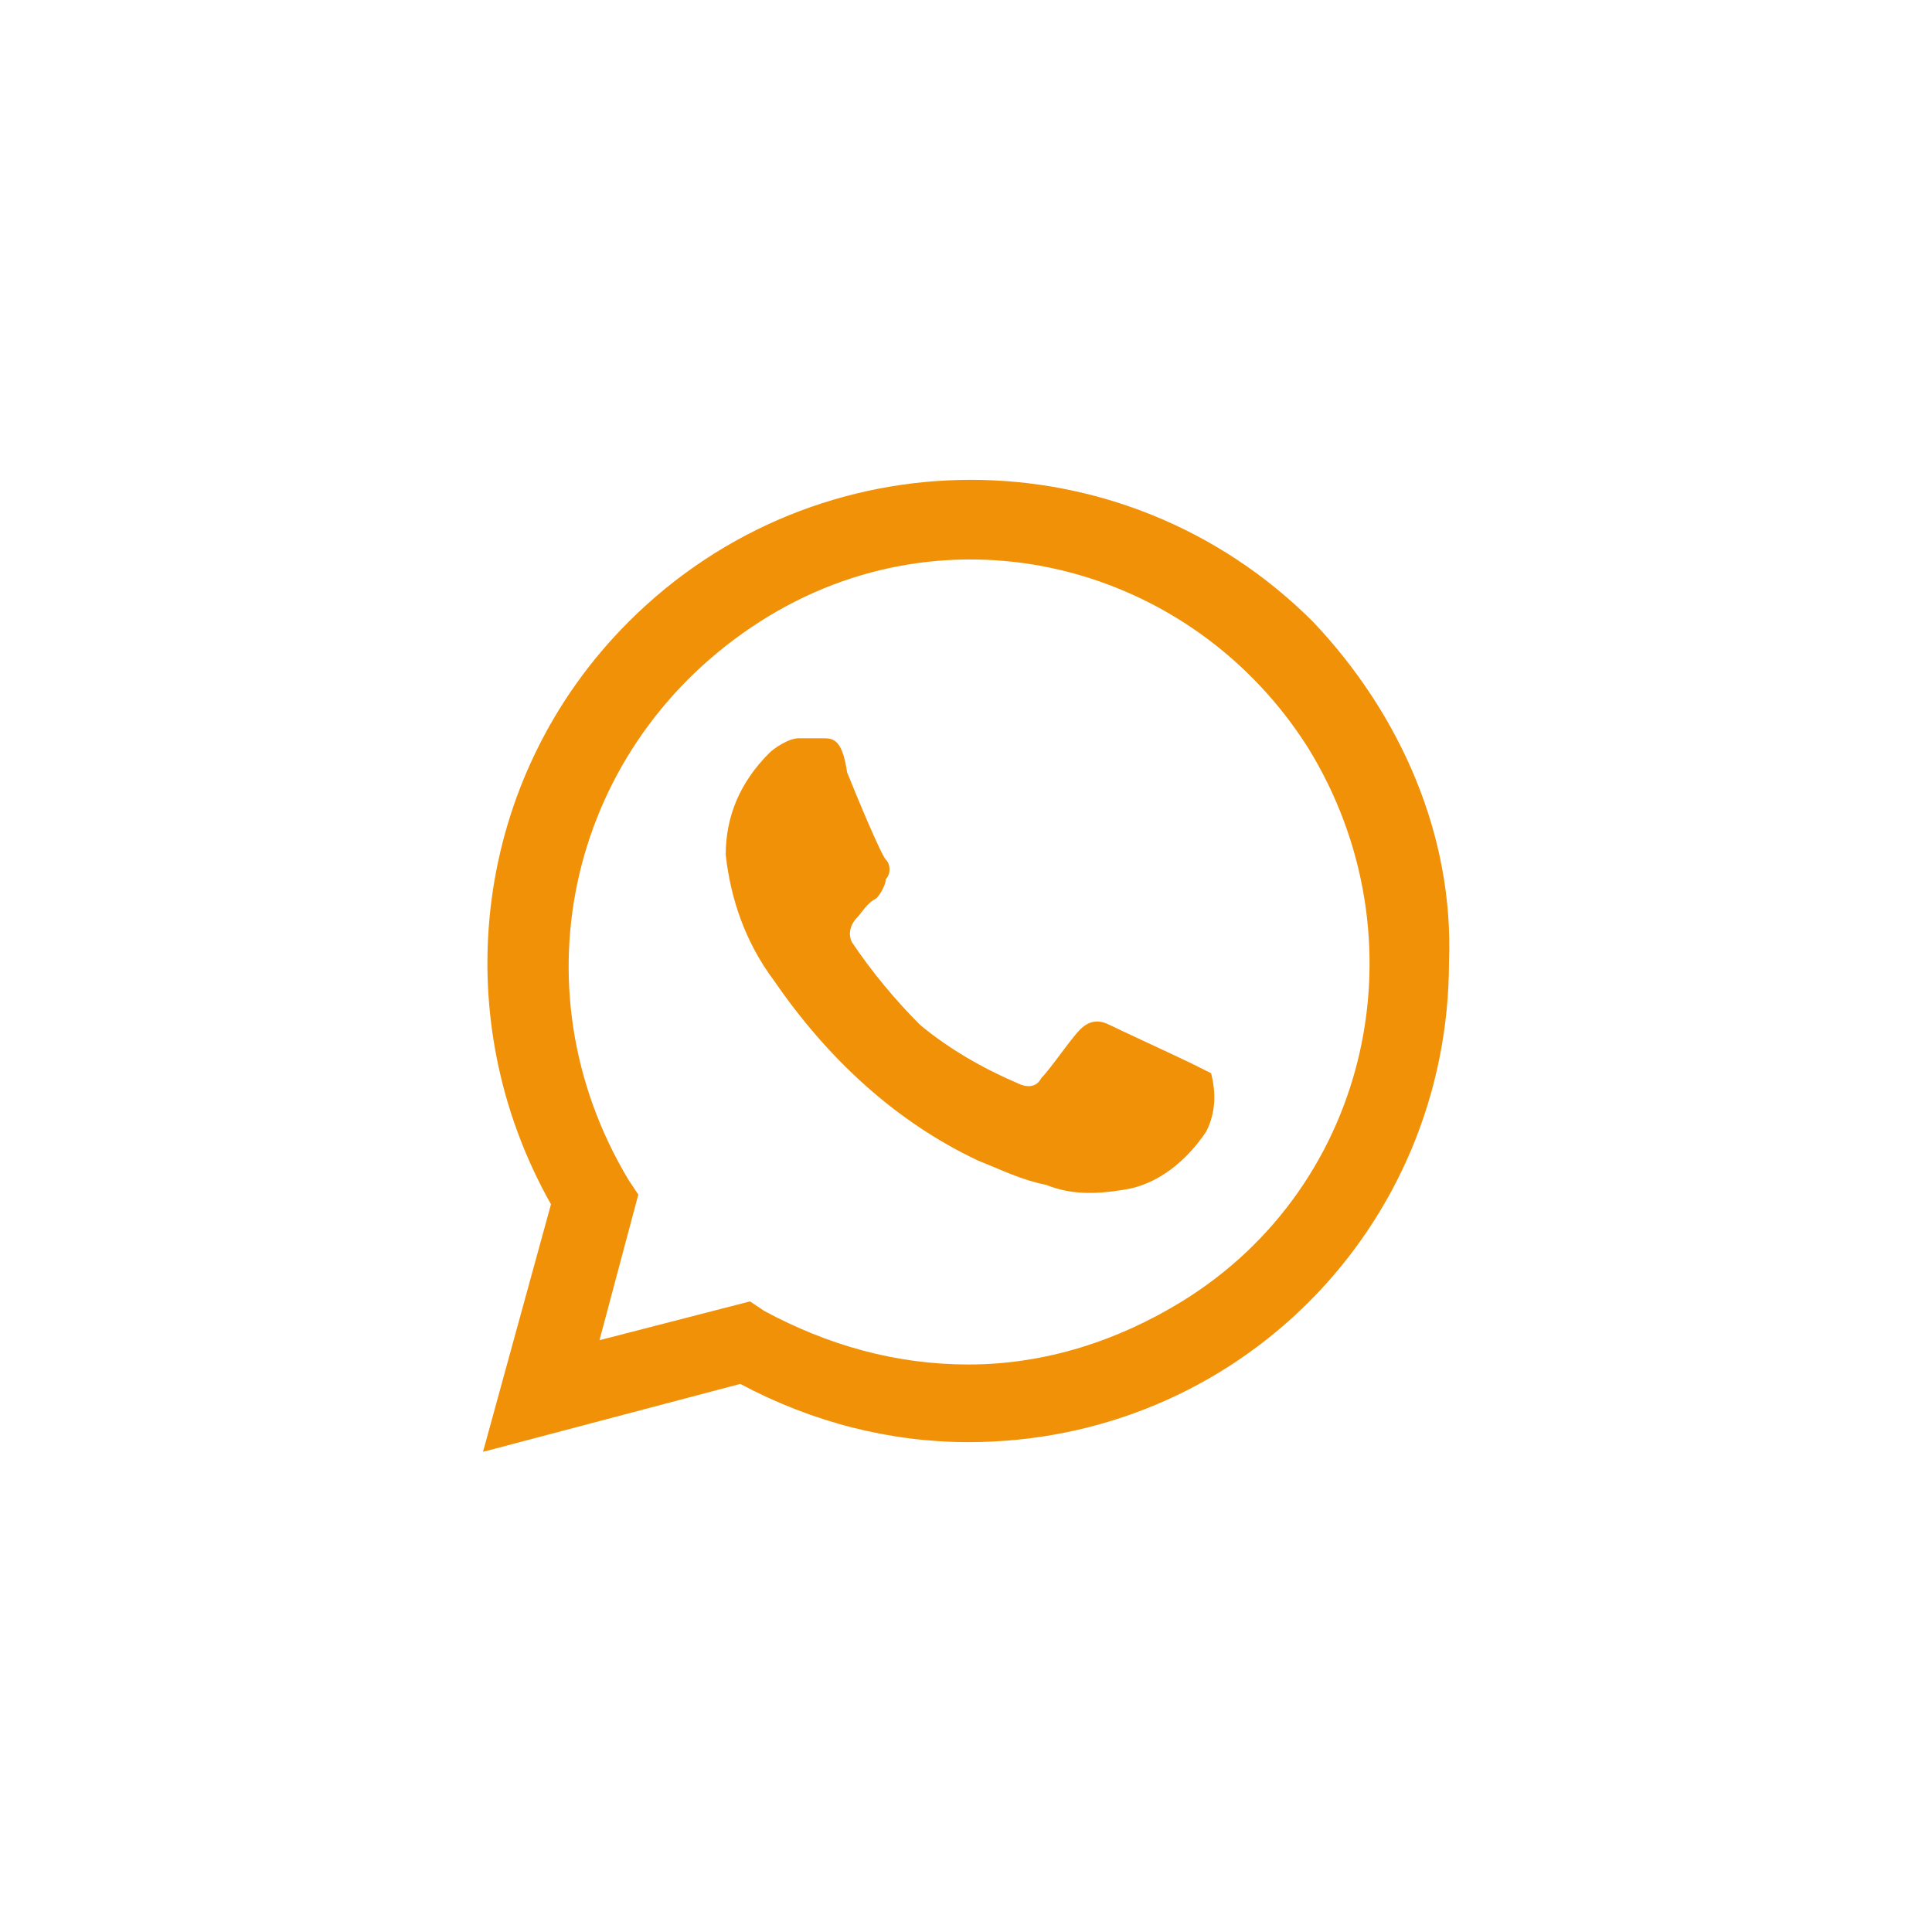 <svg width="38" height="38" viewBox="0 0 38 38" fill="none" xmlns="http://www.w3.org/2000/svg">
<path d="M23.439 20.918C23.248 20.823 22.007 20.25 21.816 20.155C21.625 20.059 21.434 20.059 21.244 20.25C21.053 20.441 20.671 21.014 20.48 21.205C20.384 21.396 20.193 21.396 20.002 21.3C19.334 21.014 18.666 20.632 18.093 20.155C17.616 19.677 17.138 19.104 16.756 18.532C16.661 18.34 16.756 18.15 16.852 18.054C16.947 17.959 17.043 17.768 17.234 17.672C17.329 17.577 17.424 17.386 17.424 17.29C17.52 17.195 17.52 17.004 17.424 16.908C17.329 16.813 16.852 15.667 16.661 15.19C16.565 14.521 16.374 14.521 16.183 14.521C16.088 14.521 15.897 14.521 15.706 14.521C15.515 14.521 15.229 14.713 15.133 14.808C14.56 15.381 14.274 16.049 14.274 16.813C14.369 17.672 14.656 18.532 15.229 19.295C16.279 20.823 17.616 22.064 19.239 22.828C19.716 23.019 20.098 23.21 20.575 23.305C21.053 23.496 21.53 23.496 22.103 23.401C22.771 23.305 23.344 22.828 23.726 22.255C23.917 21.873 23.917 21.491 23.821 21.109C23.821 21.109 23.63 21.014 23.439 20.918ZM25.826 12.23C22.103 8.507 16.088 8.507 12.364 12.23C9.309 15.285 8.736 19.964 10.837 23.687L9.5 28.556L14.56 27.22C15.992 27.983 17.52 28.365 19.048 28.365C24.299 28.365 28.5 24.165 28.5 18.913C28.595 16.431 27.545 14.044 25.826 12.23ZM23.248 25.597C22.007 26.36 20.575 26.838 19.048 26.838C17.616 26.838 16.279 26.456 15.038 25.788L14.751 25.597L11.791 26.36L12.555 23.496L12.364 23.21C10.073 19.391 11.219 14.617 14.942 12.23C18.666 9.843 23.439 11.084 25.731 14.713C28.022 18.436 26.972 23.305 23.248 25.597Z" fill="#F19107"/>
</svg>
